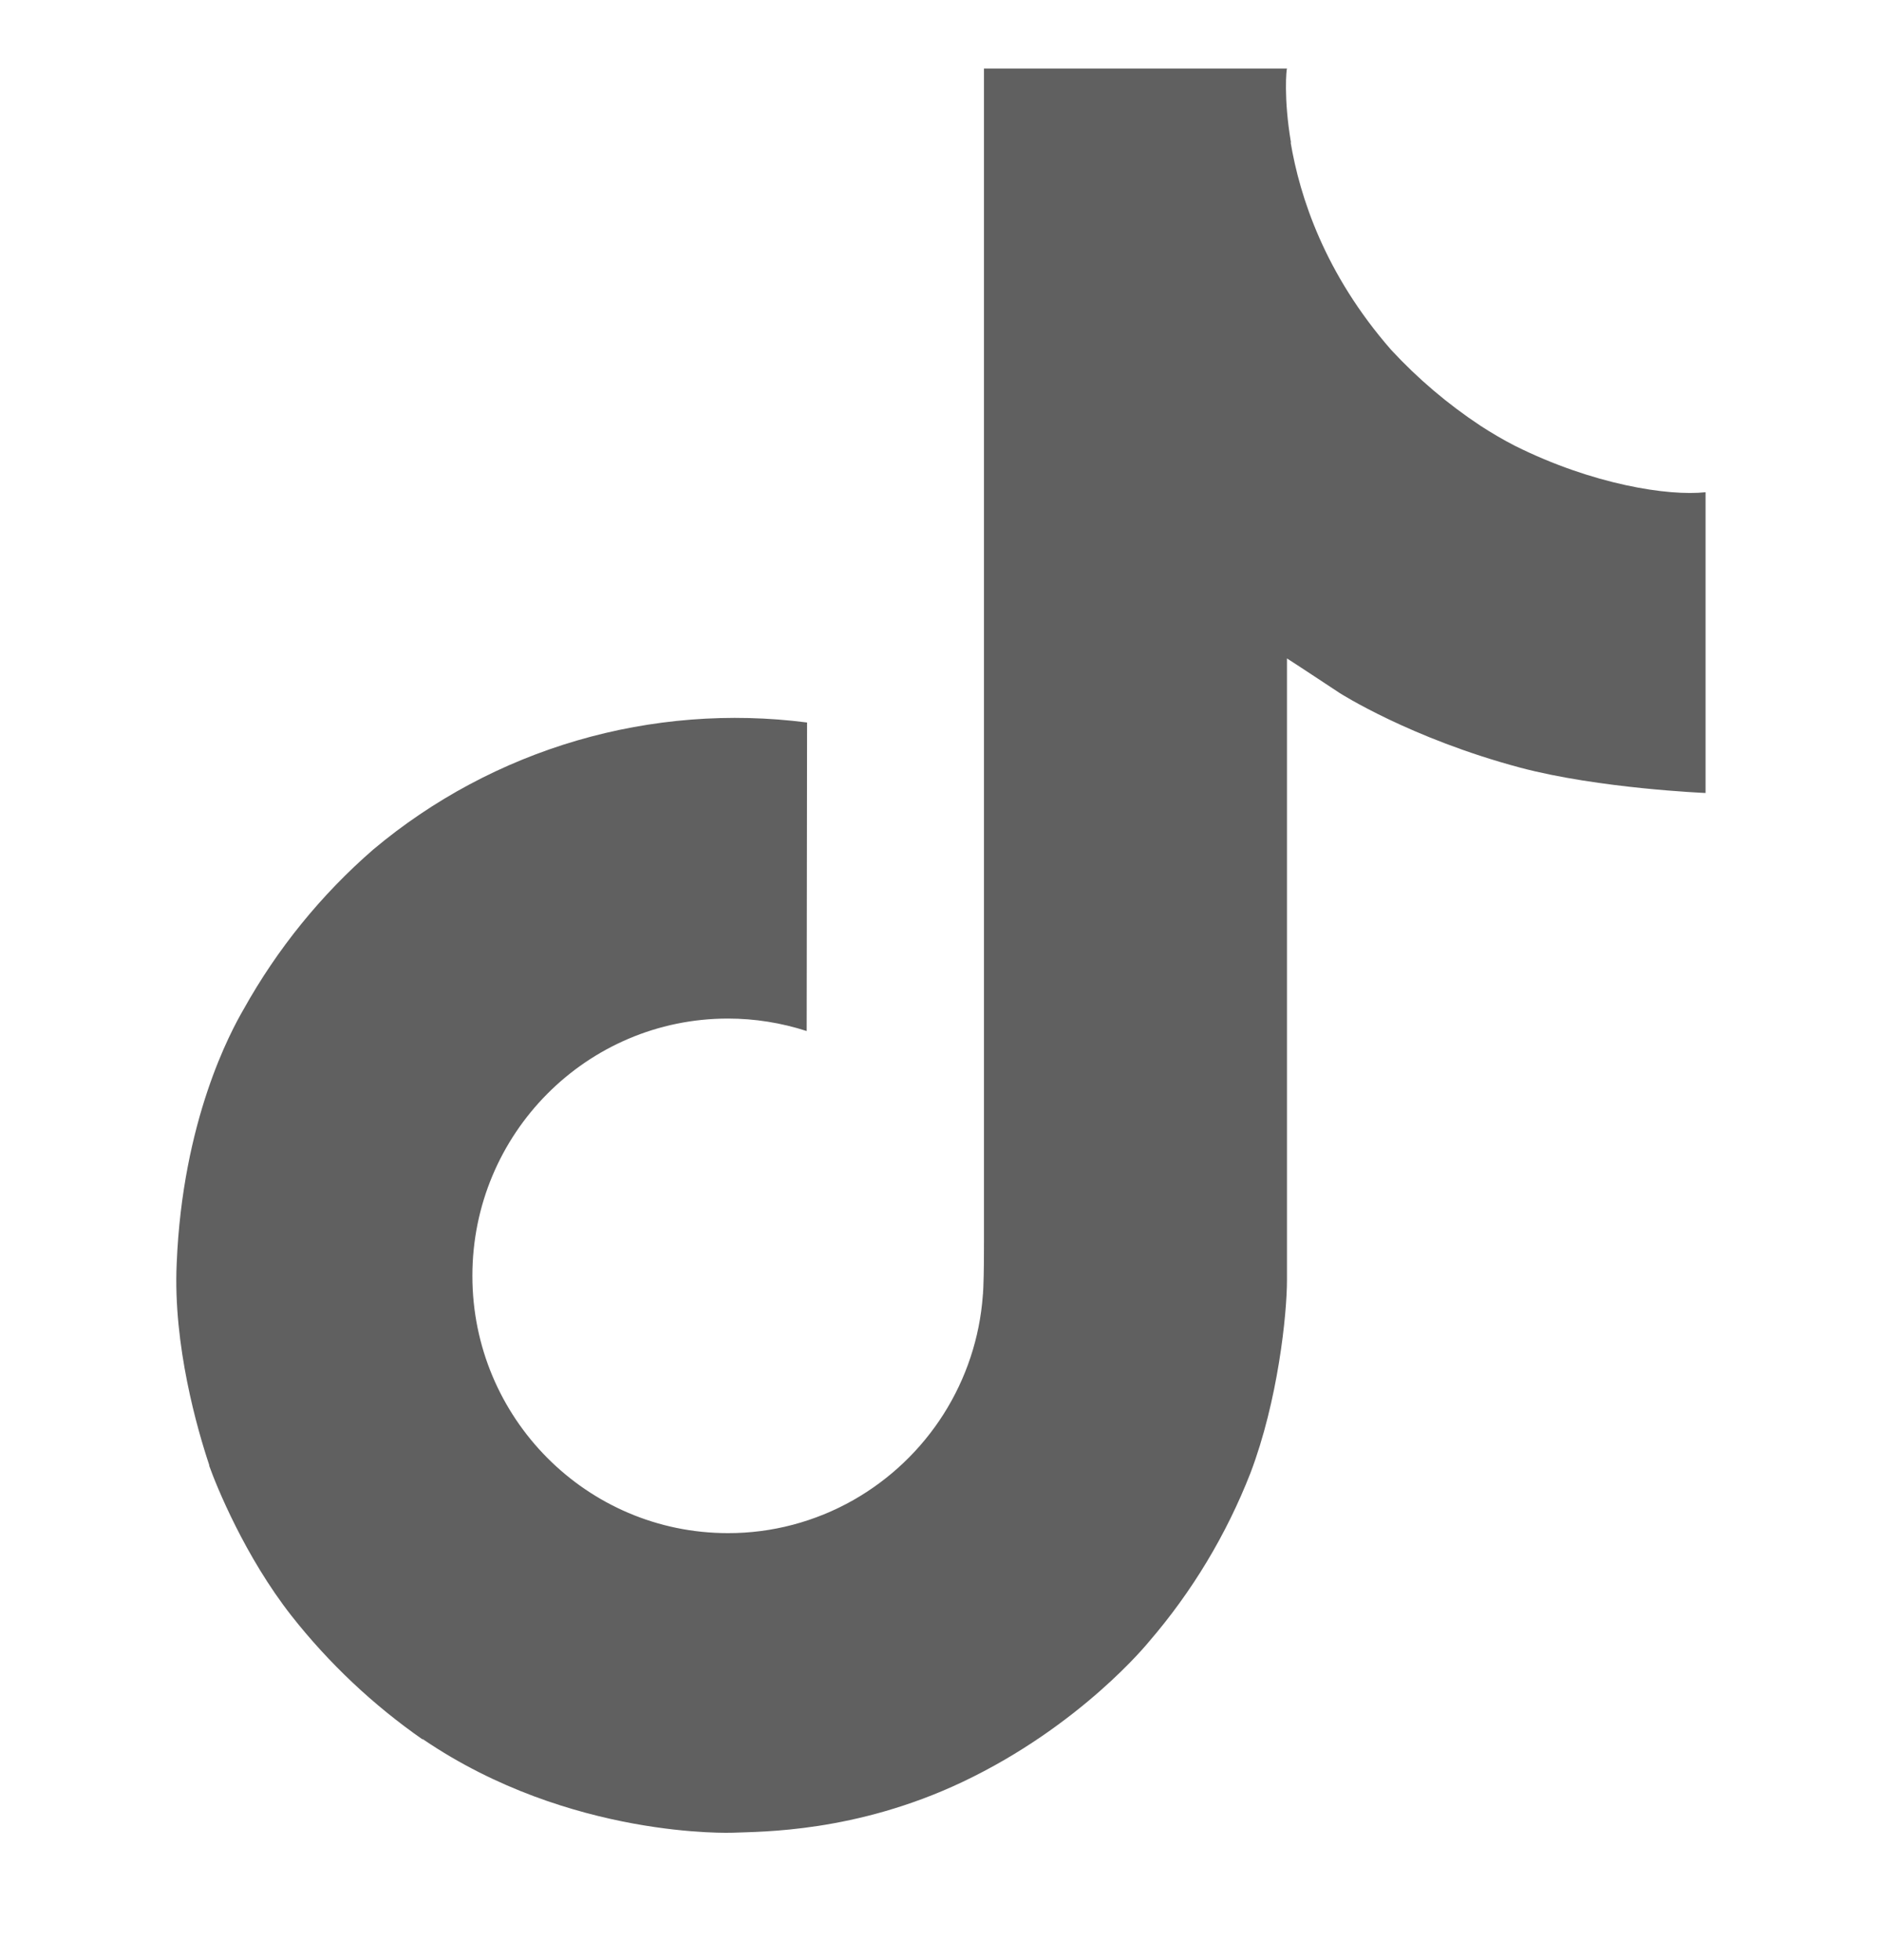 <svg width="24" height="25" viewBox="0 0 24 25" fill="none" xmlns="http://www.w3.org/2000/svg">
<g id="IoLogoTiktok">
<path id="Vector" d="M19.321 5.687C19.169 5.609 19.022 5.523 18.878 5.429C18.462 5.154 18.08 4.829 17.741 4.463C16.892 3.492 16.575 2.507 16.459 1.818H16.463C16.366 1.245 16.406 0.875 16.412 0.875H12.548V15.818C12.548 16.018 12.548 16.217 12.54 16.413C12.54 16.437 12.537 16.459 12.536 16.486C12.536 16.497 12.536 16.508 12.533 16.519V16.527C12.493 17.064 12.321 17.582 12.033 18.036C11.745 18.49 11.35 18.866 10.883 19.132C10.395 19.409 9.844 19.555 9.284 19.554C7.483 19.554 6.024 18.086 6.024 16.273C6.024 14.459 7.483 12.991 9.284 12.991C9.624 12.991 9.963 13.045 10.287 13.15L10.292 9.215C9.308 9.088 8.309 9.167 7.357 9.445C6.405 9.724 5.521 10.196 4.761 10.834C4.095 11.412 3.535 12.103 3.106 12.874C2.943 13.155 2.327 14.286 2.253 16.12C2.206 17.161 2.519 18.239 2.668 18.685V18.695C2.761 18.957 3.125 19.853 3.717 20.608C4.194 21.214 4.758 21.746 5.391 22.187V22.178L5.4 22.187C7.271 23.458 9.345 23.375 9.345 23.375C9.704 23.36 10.907 23.375 12.273 22.728C13.788 22.01 14.65 20.941 14.65 20.941C15.201 20.302 15.639 19.574 15.946 18.788C16.296 17.869 16.412 16.766 16.412 16.326V8.398C16.459 8.426 17.084 8.839 17.084 8.839C17.084 8.839 17.983 9.416 19.387 9.791C20.393 10.058 21.75 10.114 21.75 10.114V6.278C21.275 6.33 20.309 6.18 19.321 5.687V5.687Z" fill="#606060"/>
</g>
</svg>
